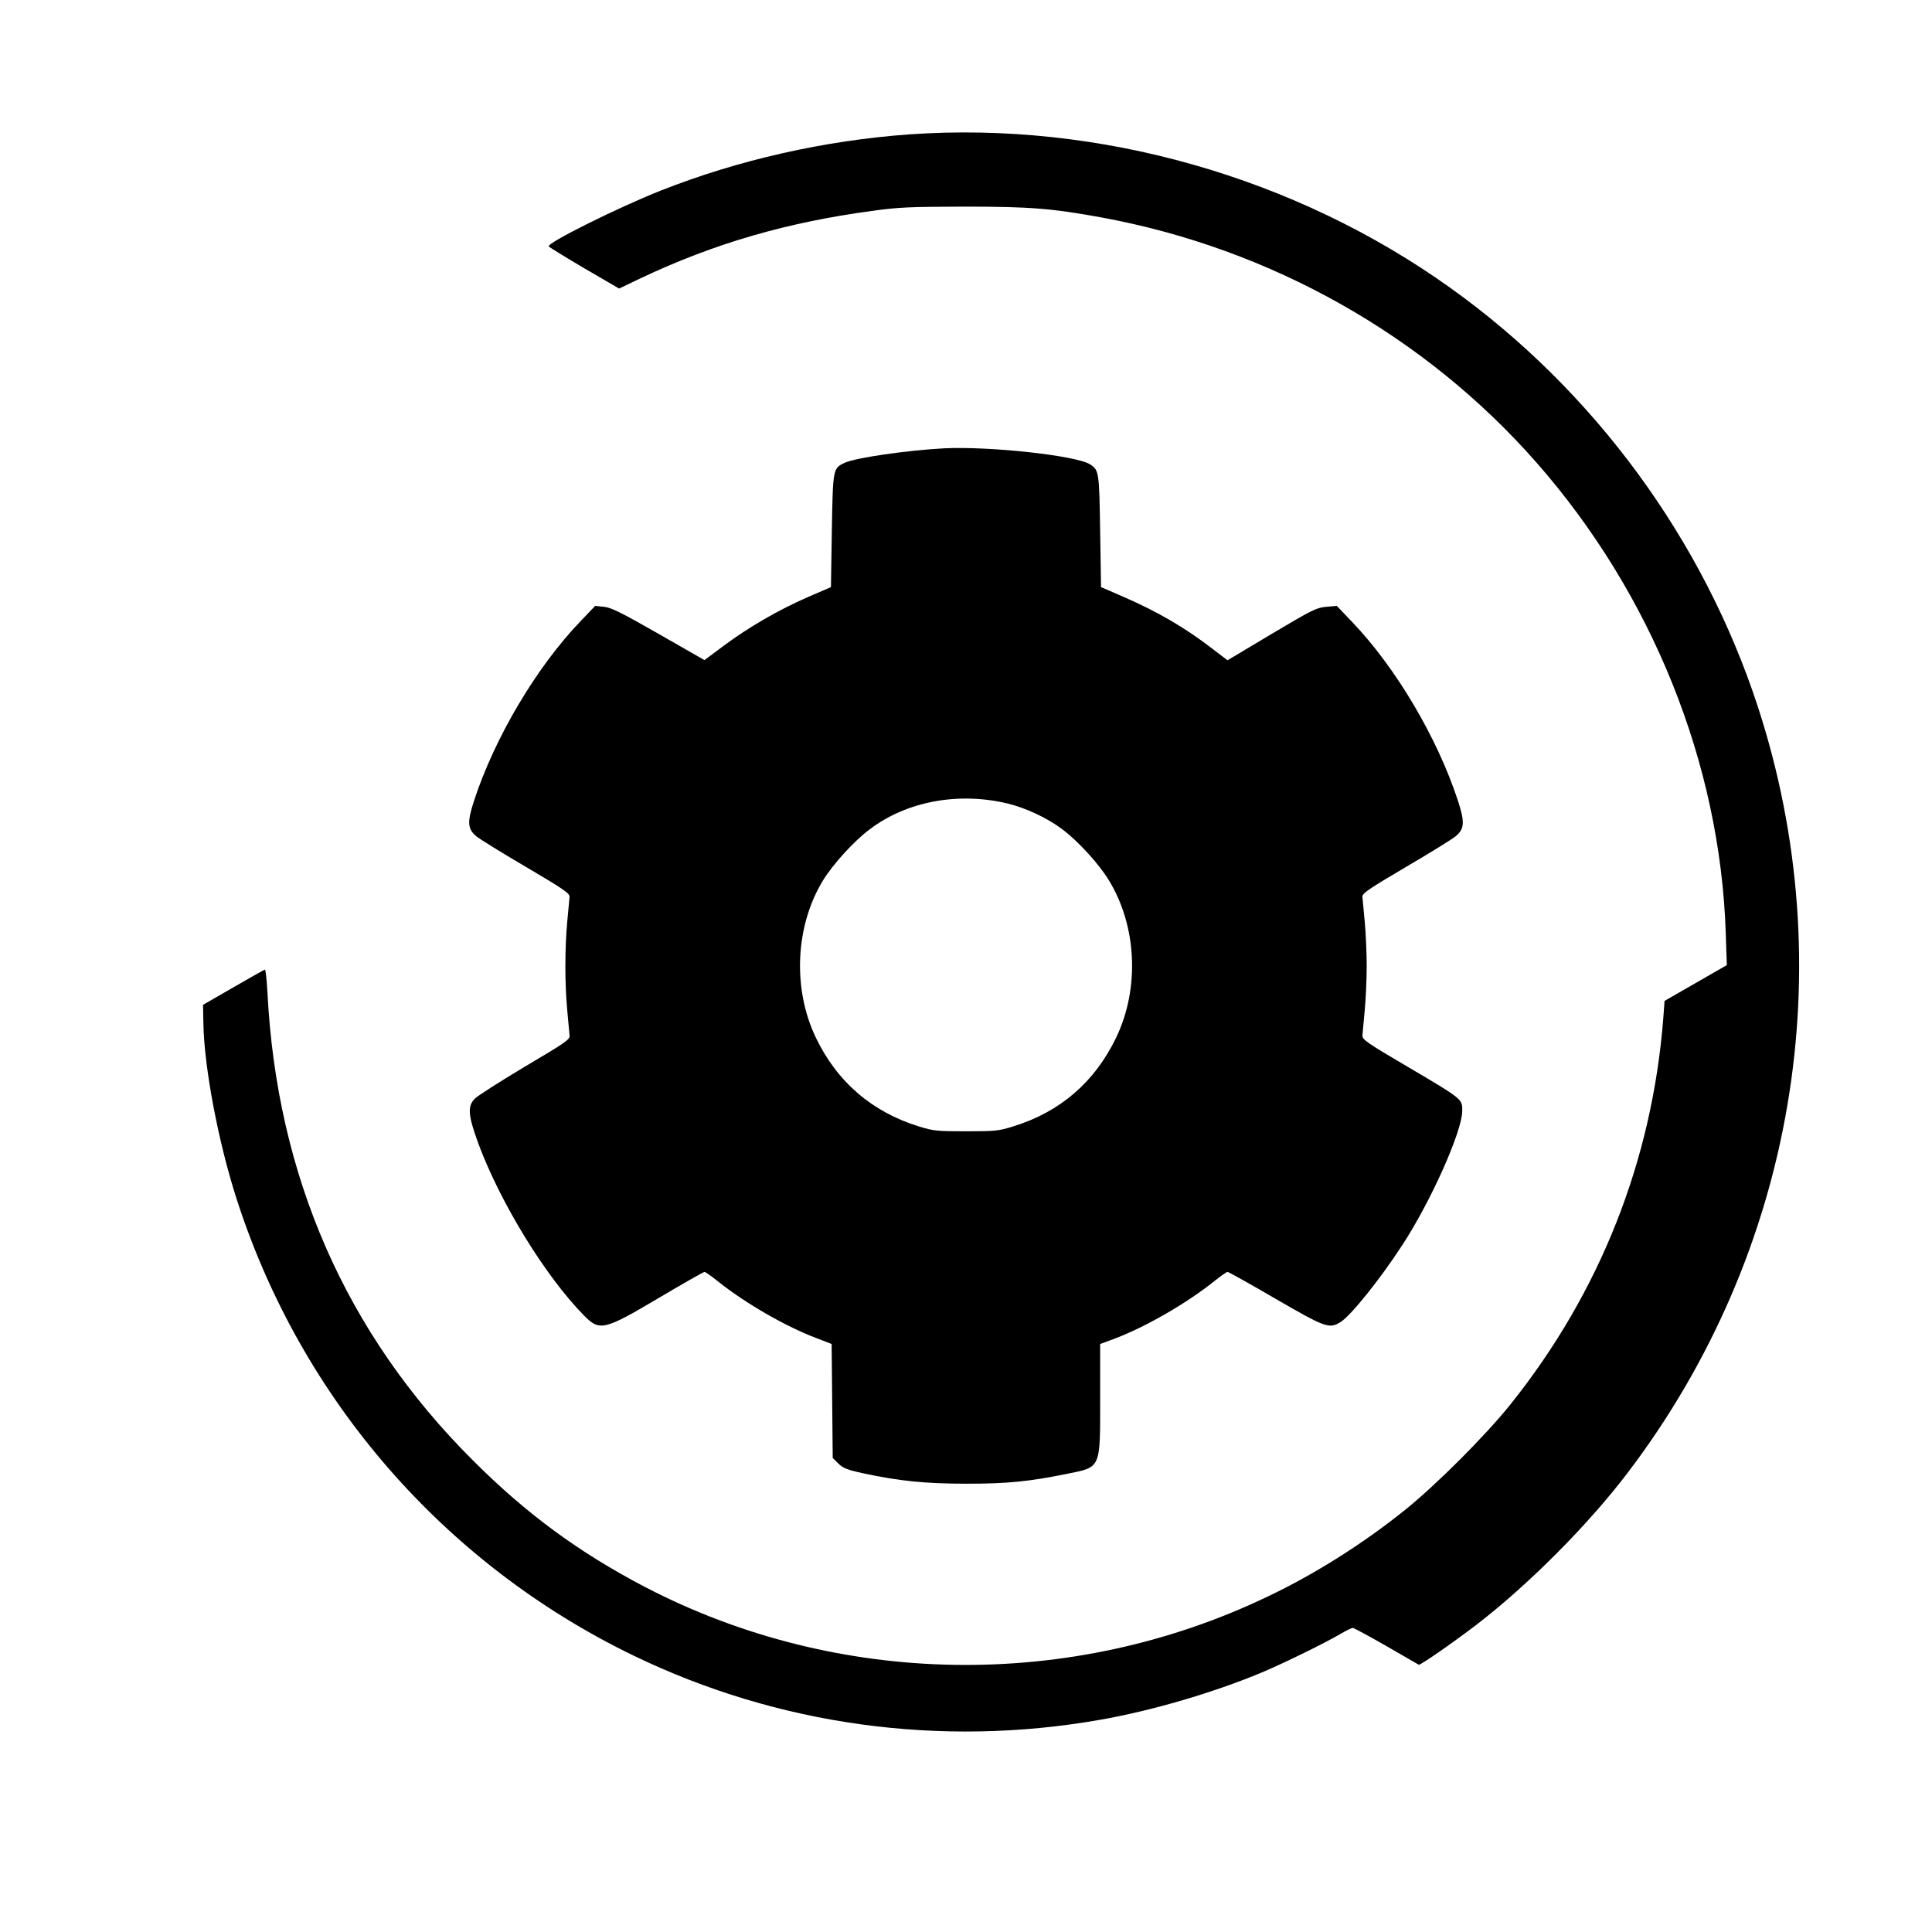 <?xml version="1.0" standalone="no"?>
<!DOCTYPE svg PUBLIC "-//W3C//DTD SVG 20010904//EN"
 "http://www.w3.org/TR/2001/REC-SVG-20010904/DTD/svg10.dtd">
<svg version="1.0" xmlns="http://www.w3.org/2000/svg"
 width="1080pt" height="1080pt" viewBox="0 0 1080 1080"
 preserveAspectRatio="xMidYMid meet">
<g transform="translate(0,1080) scale(0.1,-0.1)"
fill="#000000" stroke="none">
<path d="M5085 10049 c-475 -34 -958 -143 -1390 -314 -236 -93 -634 -291 -628
-312 2 -4 91 -59 198 -122 l196 -114 119 57 c412 195 818 313 1295 377 149 21
212 23 515 24 370 0 490 -10 770 -61 944 -174 1807 -660 2431 -1372 644 -734
1025 -1681 1056 -2627 l6 -180 -174 -100 -174 -100 -7 -95 c-62 -797 -354
-1535 -854 -2160 -138 -173 -421 -456 -594 -594 -232 -186 -501 -356 -762
-480 -1102 -529 -2404 -509 -3483 53 -369 193 -665 410 -965 711 -707 706
-1093 1586 -1145 2613 -4 70 -10 127 -14 127 -3 0 -82 -45 -176 -99 l-170 -98
2 -108 c5 -245 83 -658 185 -975 360 -1122 1162 -2044 2222 -2556 806 -389
1714 -514 2604 -358 292 51 635 152 906 265 126 53 356 166 444 218 29 17 58
31 64 31 6 0 91 -46 187 -101 97 -56 179 -103 182 -105 8 -4 188 121 323 224
290 223 625 559 847 852 932 1228 1202 2821 725 4281 -305 933 -914 1764
-1716 2338 -868 622 -1967 934 -3025 860z"/>
<path d="M5280 8294 c-209 -11 -498 -53 -558 -81 -66 -31 -66 -33 -72 -381
l-5 -314 -125 -54 c-164 -71 -335 -170 -472 -272 l-110 -82 -257 147 c-210
120 -265 147 -305 151 l-49 5 -83 -87 c-245 -255 -479 -650 -594 -1002 -39
-119 -37 -158 13 -199 18 -15 142 -92 277 -171 209 -123 245 -148 244 -167 -1
-12 -7 -75 -13 -139 -14 -149 -14 -347 0 -496 6 -64 12 -128 13 -142 1 -22
-26 -40 -249 -172 -137 -82 -263 -162 -280 -179 -43 -43 -39 -93 20 -254 123
-330 373 -738 588 -957 89 -91 112 -86 419 96 135 80 251 146 256 146 5 0 38
-23 73 -51 153 -123 382 -255 555 -320 l83 -32 3 -318 3 -319 31 -31 c27 -26
48 -35 140 -55 202 -43 344 -58 579 -58 227 0 346 12 559 55 192 39 186 25
186 421 l0 305 84 31 c173 66 402 198 555 321 35 28 68 51 73 51 5 0 126 -67
268 -150 280 -162 301 -170 364 -130 56 34 221 239 345 430 158 241 333 632
335 748 1 69 5 66 -309 251 -223 131 -250 150 -249 172 1 13 7 77 13 141 6 64
11 176 11 248 0 72 -5 184 -11 248 -6 64 -12 127 -13 139 -1 19 35 44 244 167
135 79 259 156 277 171 50 41 52 80 13 199 -115 352 -348 746 -594 1002 l-83
87 -59 -5 c-55 -5 -77 -16 -306 -152 l-246 -147 -84 64 c-154 119 -309 209
-503 293 l-120 52 -5 313 c-5 333 -7 341 -56 373 -74 49 -558 102 -814 90z
m350 -1985 c101 -24 224 -81 306 -143 90 -67 204 -192 261 -284 158 -256 175
-605 43 -881 -120 -250 -314 -417 -577 -498 -81 -25 -101 -27 -263 -27 -162 0
-182 2 -263 27 -262 81 -458 249 -577 498 -131 274 -114 625 41 878 57 92 174
221 262 286 205 155 492 209 767 144z"/>
</g>
</svg>
